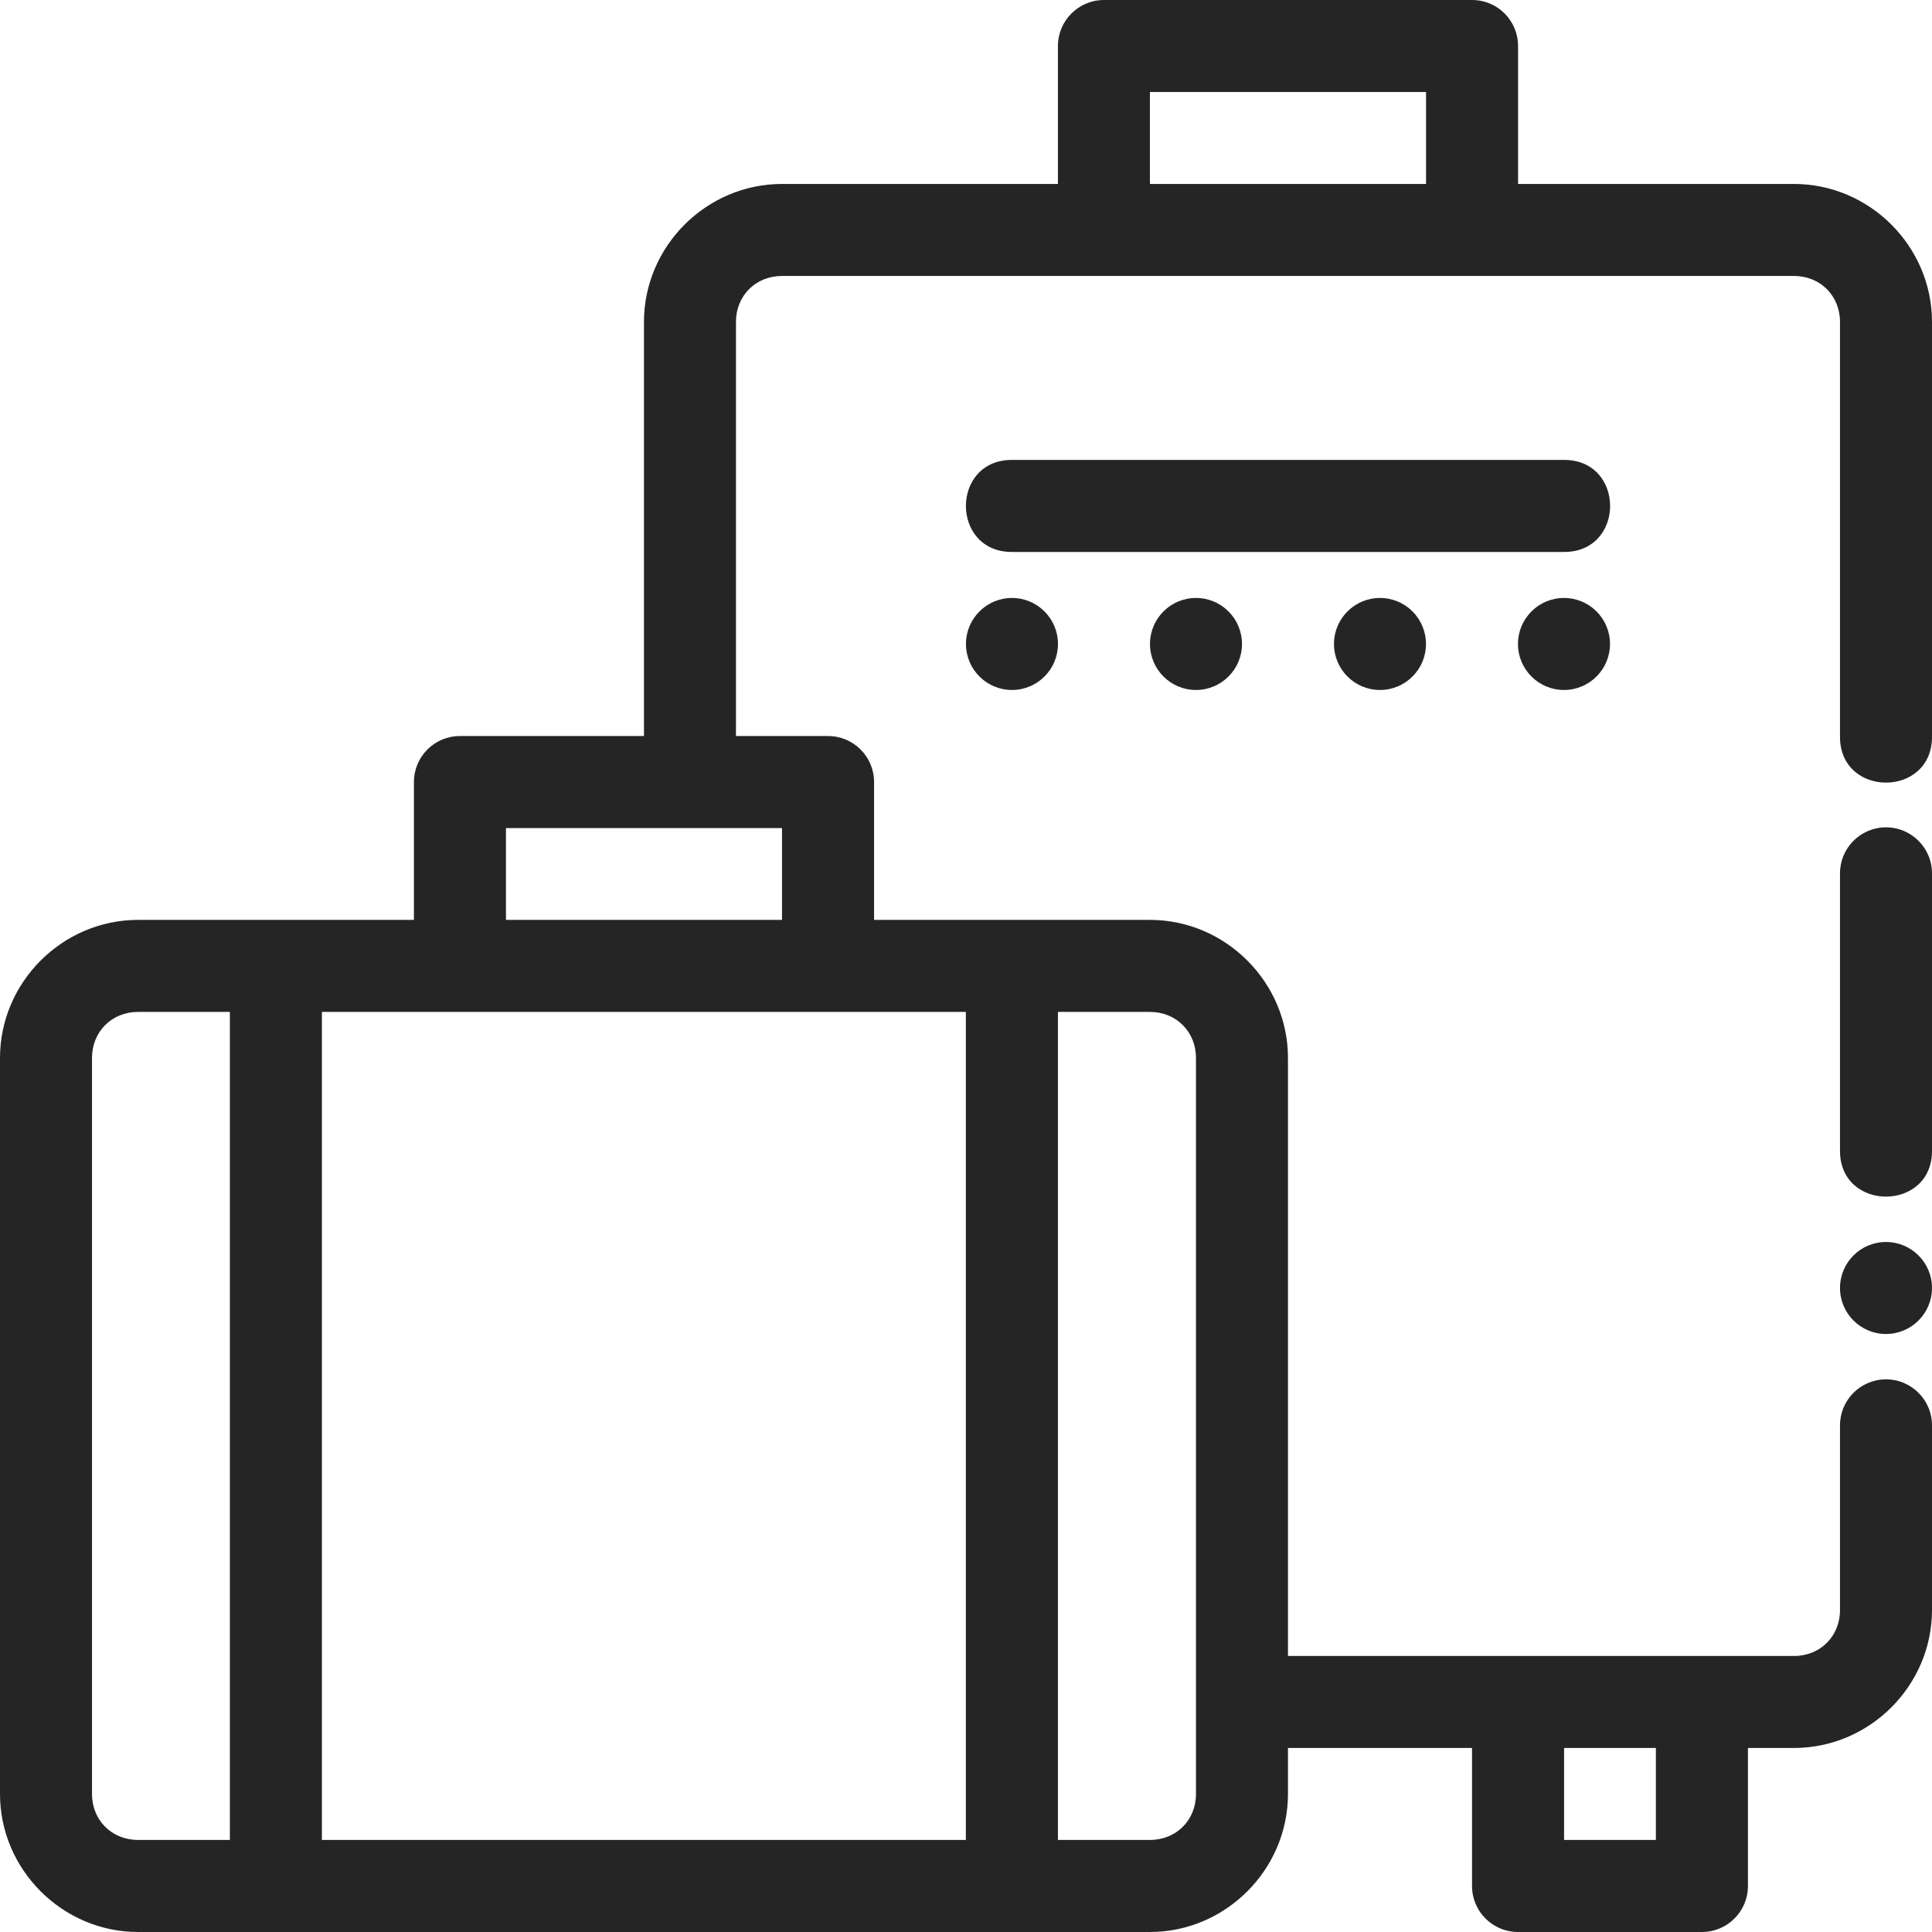 <svg width="60" height="60" viewBox="0 0 60 60" fill="none" xmlns="http://www.w3.org/2000/svg">
<path fill-rule="evenodd" clip-rule="evenodd" d="M34.284 5.60734e-07C33.495 7.94195e-05 32.855 0.64 32.855 1.429V5.713H24.285C21.935 5.713 19.999 7.649 19.999 9.999V22.858H14.283C13.494 22.858 12.855 23.497 12.855 24.286V28.568H4.287C1.938 28.568 0 30.505 0 32.855V55.713C0 58.062 1.938 60 4.287 60H35.712C38.062 60 39.999 58.062 39.999 55.713V54.285H45.715V58.571C45.715 59.361 46.356 60.001 47.145 60H52.855C53.644 60 54.284 59.36 54.284 58.571V54.285H55.714C58.064 54.285 60 52.349 60 50V44.285C60.011 43.48 59.355 42.825 58.55 42.837C57.762 42.849 57.132 43.497 57.143 44.285V50C57.143 50.816 56.53 51.428 55.714 51.428H39.999V32.855C39.999 30.505 38.062 28.568 35.712 28.568H27.145V24.286C27.145 23.497 26.505 22.858 25.716 22.858H22.856V9.999C22.856 9.183 23.469 8.57 24.285 8.57H55.714C56.53 8.57 57.143 9.183 57.143 9.999V22.856C57.115 24.788 60.027 24.788 60 22.856V9.999C60 7.649 58.064 5.713 55.714 5.713H47.145V1.429C47.145 0.639 46.505 -0.001 45.715 5.60734e-07H34.284ZM35.712 2.857H44.287V5.713H35.712V2.857ZM31.426 14.283C29.521 14.283 29.521 17.142 31.426 17.142H48.574C50.48 17.142 50.48 14.283 48.574 14.283H31.426ZM31.428 18.57C30.639 18.57 29.999 19.21 29.999 19.999C29.999 20.788 30.639 21.428 31.428 21.428C32.217 21.428 32.856 20.788 32.856 19.999C32.856 19.21 32.217 18.57 31.428 18.57ZM37.142 18.57C36.353 18.57 35.714 19.21 35.714 19.999C35.714 20.788 36.353 21.428 37.142 21.428C37.931 21.428 38.571 20.788 38.571 19.999C38.571 19.21 37.931 18.57 37.142 18.57ZM42.857 18.57C42.068 18.57 41.428 19.21 41.428 19.999C41.428 20.788 42.068 21.428 42.857 21.428C43.646 21.428 44.285 20.788 44.285 19.999C44.285 19.21 43.646 18.57 42.857 18.57ZM48.571 18.57C47.782 18.57 47.142 19.21 47.142 19.999C47.142 20.788 47.782 21.428 48.571 21.428C49.36 21.428 50 20.788 50 19.999C50 19.21 49.36 18.57 48.571 18.57ZM58.55 25.694C57.762 25.705 57.132 26.354 57.143 27.142V35.714C57.115 37.645 60.027 37.645 60 35.714V27.142C60.011 26.337 59.355 25.682 58.55 25.694ZM15.713 25.716H24.286V28.568H15.713V25.716ZM4.287 31.426H7.139V57.141H4.287C3.471 57.141 2.857 56.529 2.857 55.713V32.855C2.857 32.039 3.471 31.426 4.287 31.426ZM9.997 31.426H29.996V57.141H9.997V31.426ZM32.855 31.426H35.712C36.528 31.426 37.142 32.039 37.142 32.855V55.713C37.142 56.529 36.528 57.141 35.712 57.141H32.855V31.426ZM58.571 38.571C57.782 38.571 57.143 39.21 57.143 39.999C57.143 40.788 57.782 41.428 58.571 41.428C59.36 41.428 60 40.788 60 39.999C60 39.21 59.36 38.571 58.571 38.571ZM48.574 54.285H51.425V57.141H48.574V54.285Z" fill="#252525"/>
</svg>
